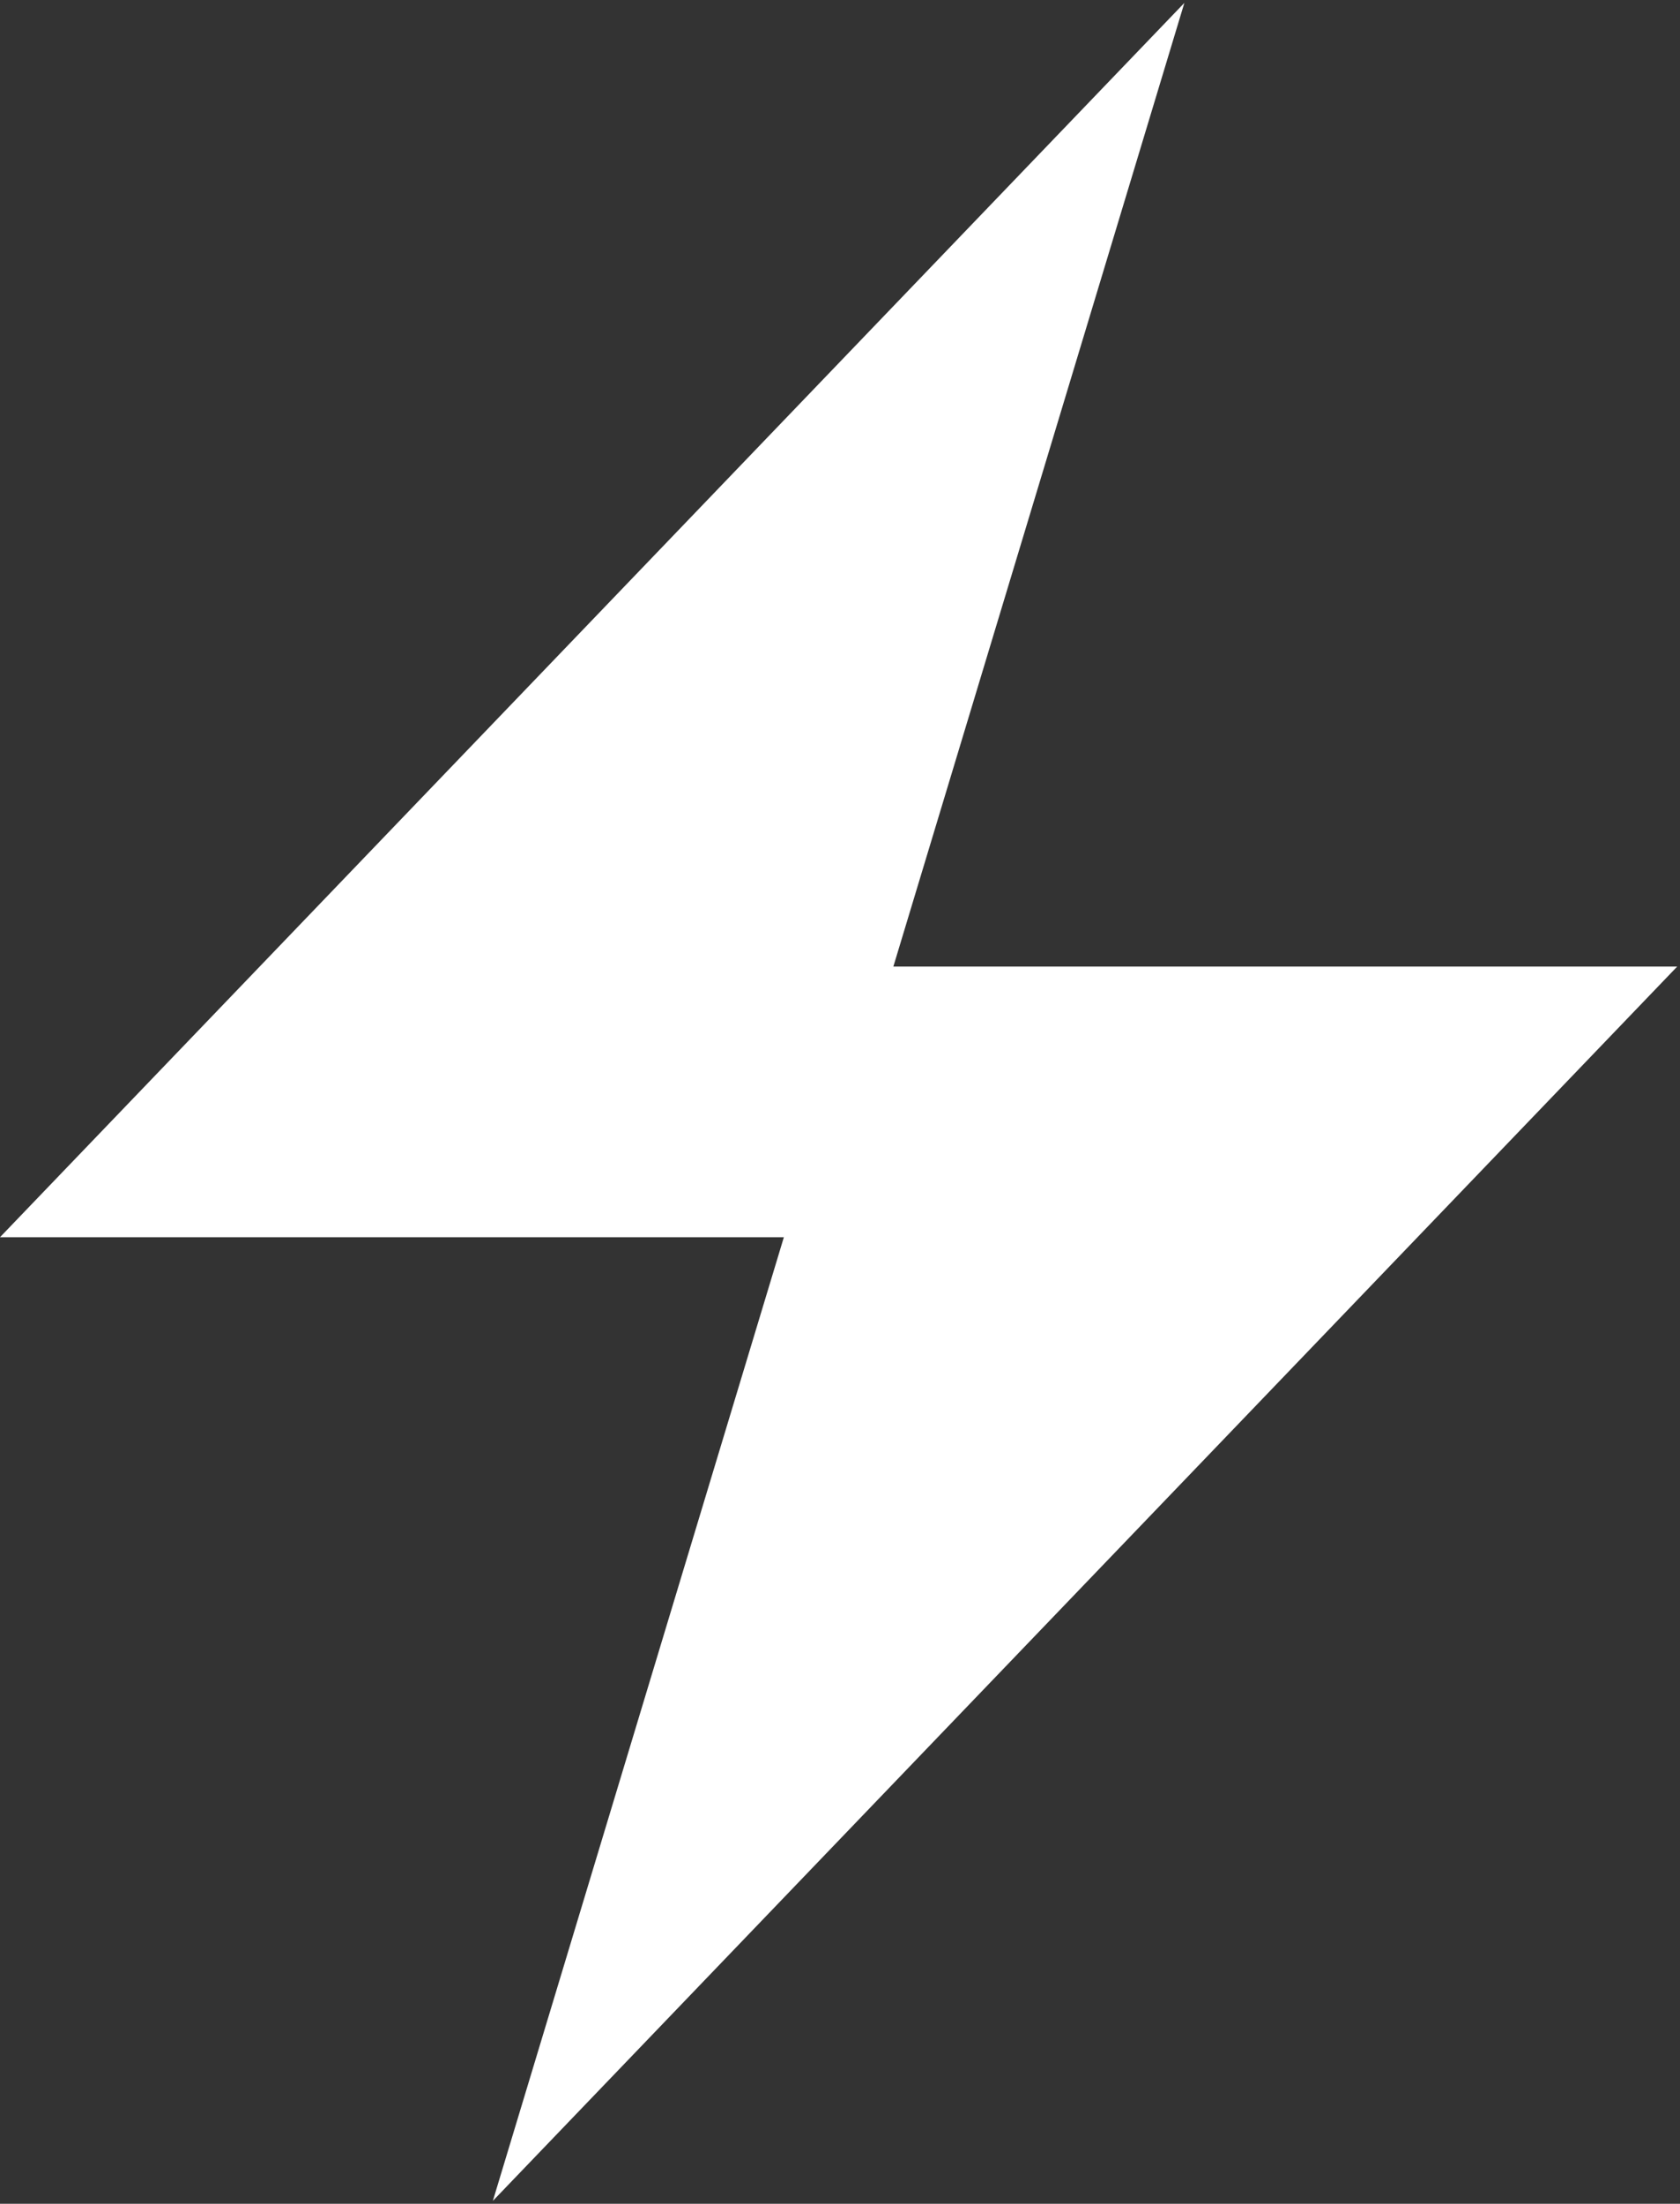 <svg width="61" height="80" viewBox="0 0 61 80" fill="none" xmlns="http://www.w3.org/2000/svg">
<rect x="0" y="0" width="61" height="80" fill="#333333" stroke="none"/>
<path d="M60.898 35.088H32.437L43.004 0.105L0 44.912H28.462L17.895 79.895L60.898 35.088Z" fill="white"/>
</svg>
